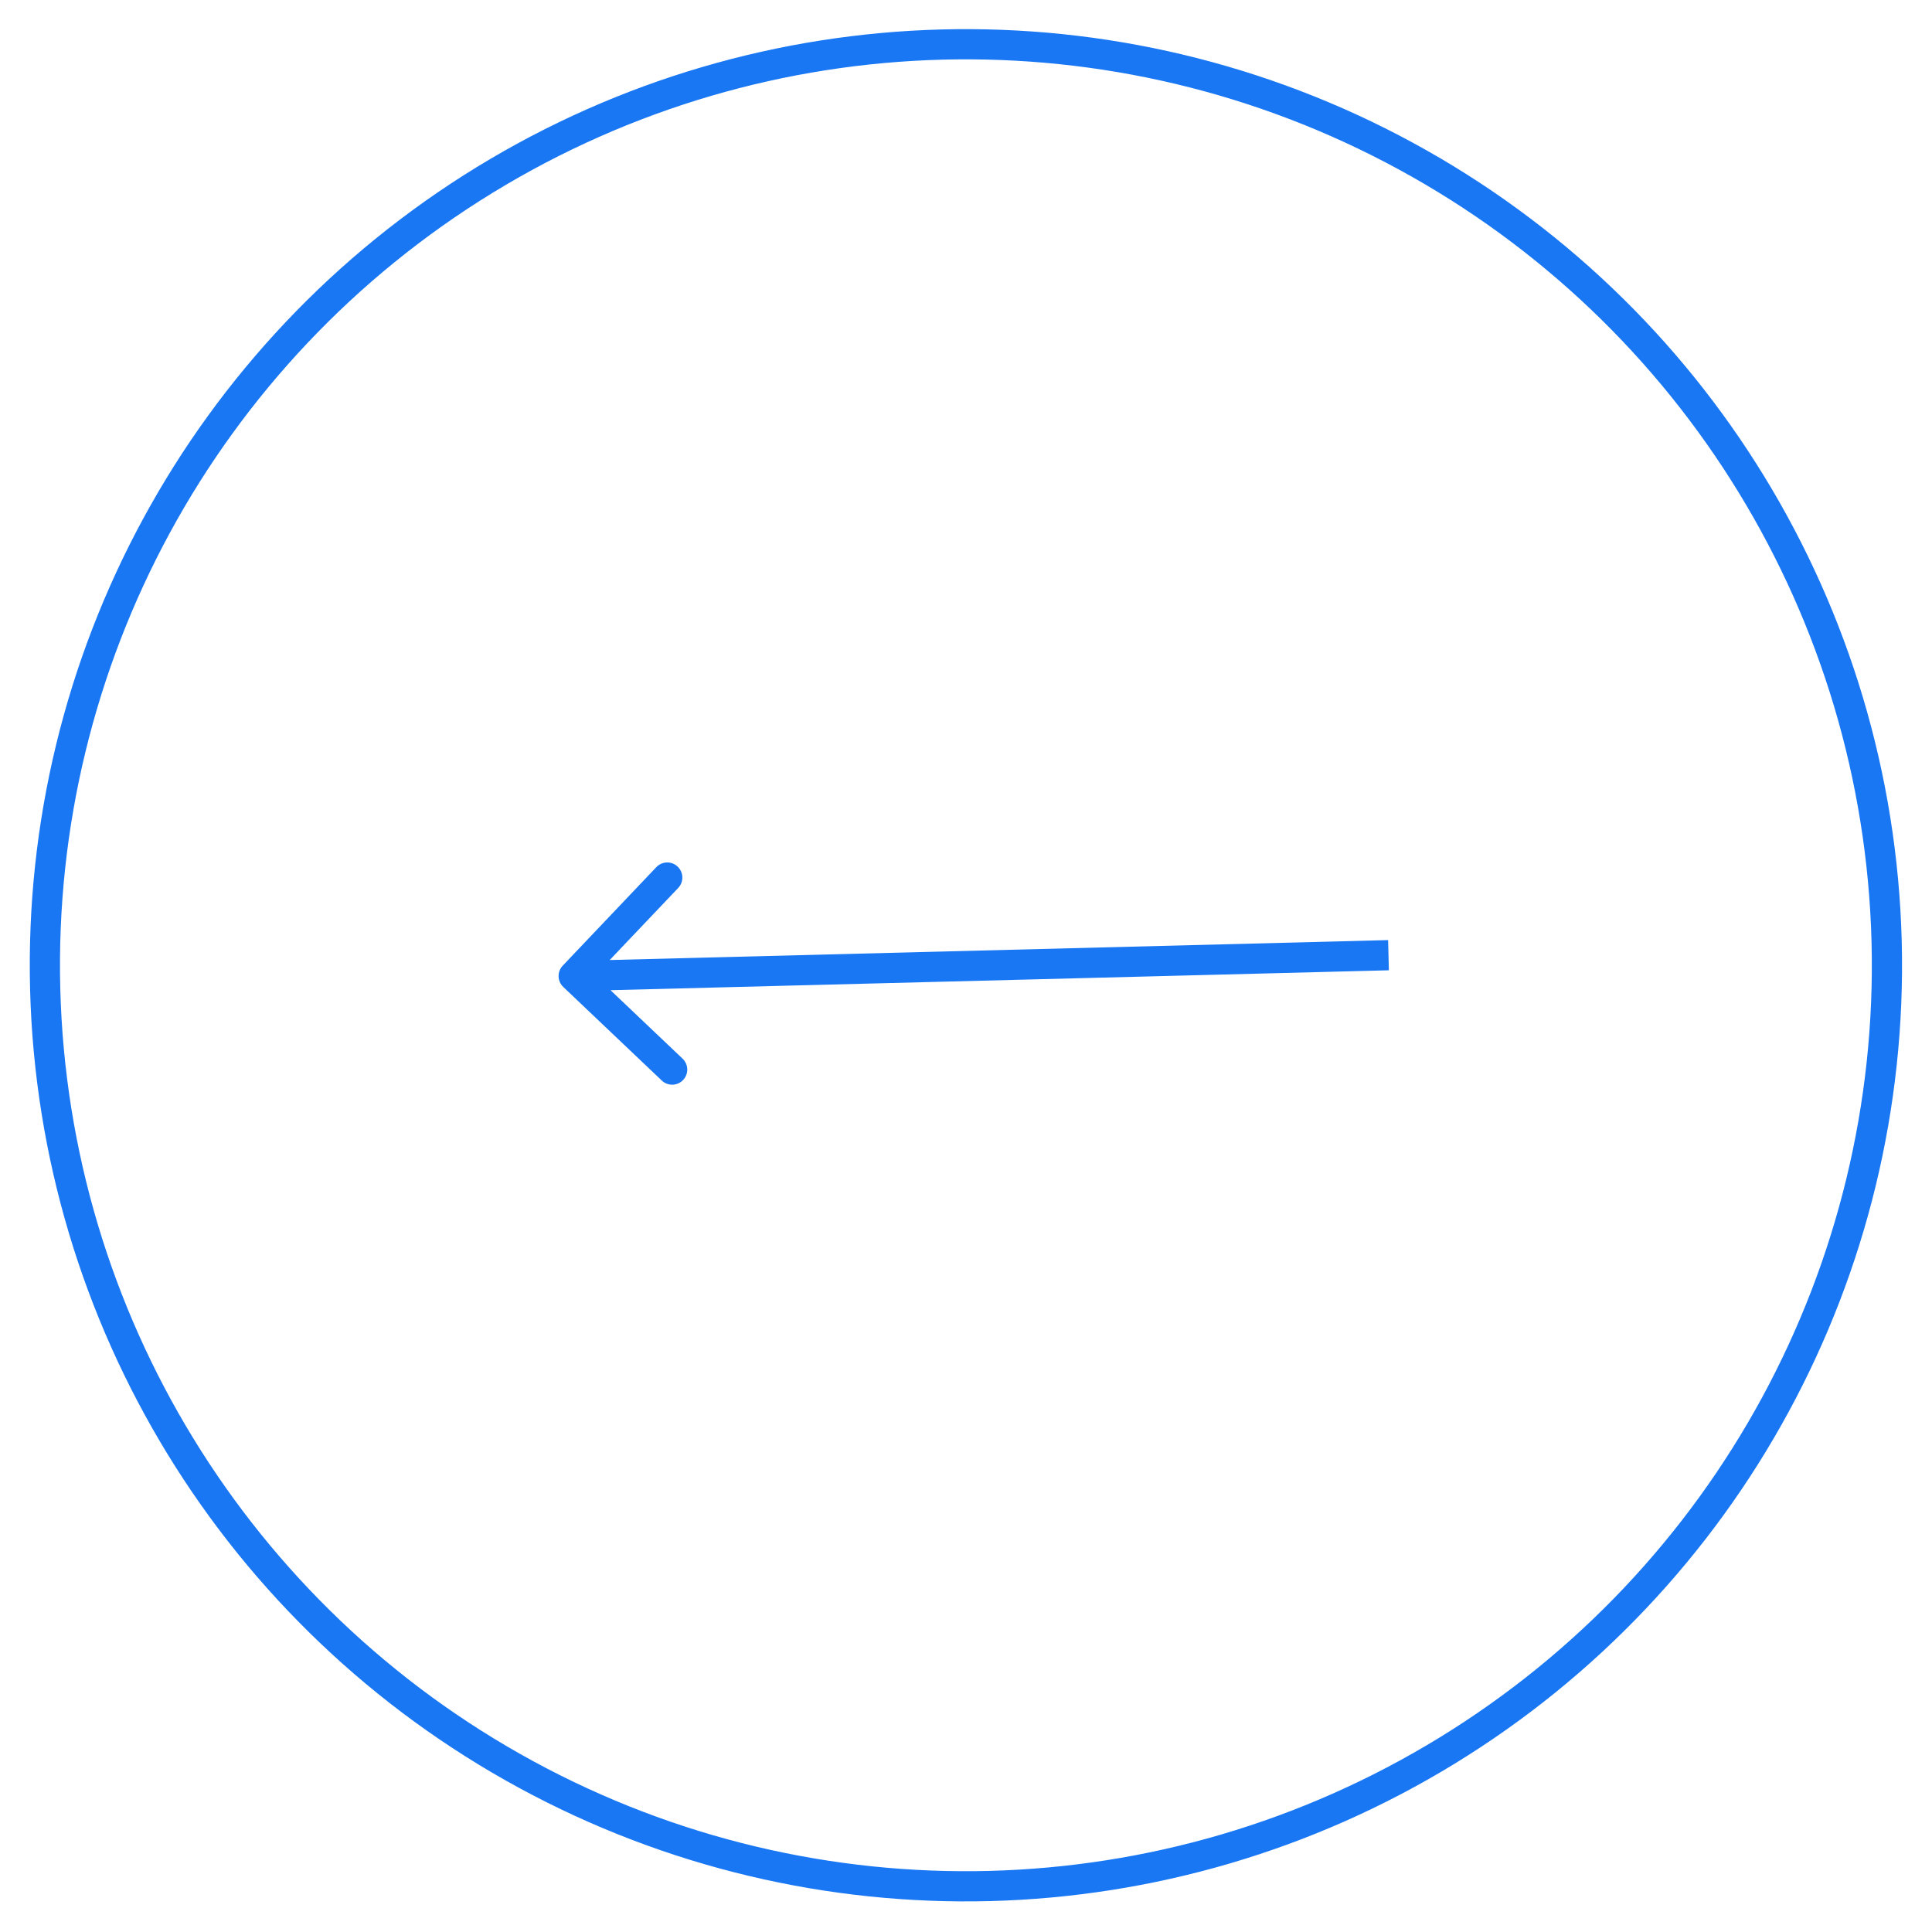 <svg xmlns="http://www.w3.org/2000/svg" width="64" height="64" viewBox="0 0 64 64" fill="none"><circle cx="31" cy="31" r="30.5" transform="matrix(1 -0.026 -0.026 -1 1.803 63.782)" stroke="#1977F3"></circle><path d="M18.66 32.695C18.46 32.505 18.451 32.188 18.642 31.988L21.741 28.726C21.932 28.526 22.248 28.517 22.448 28.708C22.648 28.898 22.657 29.214 22.466 29.415L19.711 32.314L22.611 35.069C22.811 35.26 22.819 35.576 22.629 35.776C22.439 35.977 22.122 35.985 21.922 35.794L18.66 32.695ZM46.008 32.142L19.017 32.832L18.991 31.833L45.983 31.142L46.008 32.142Z" fill="#1977F3"></path></svg>